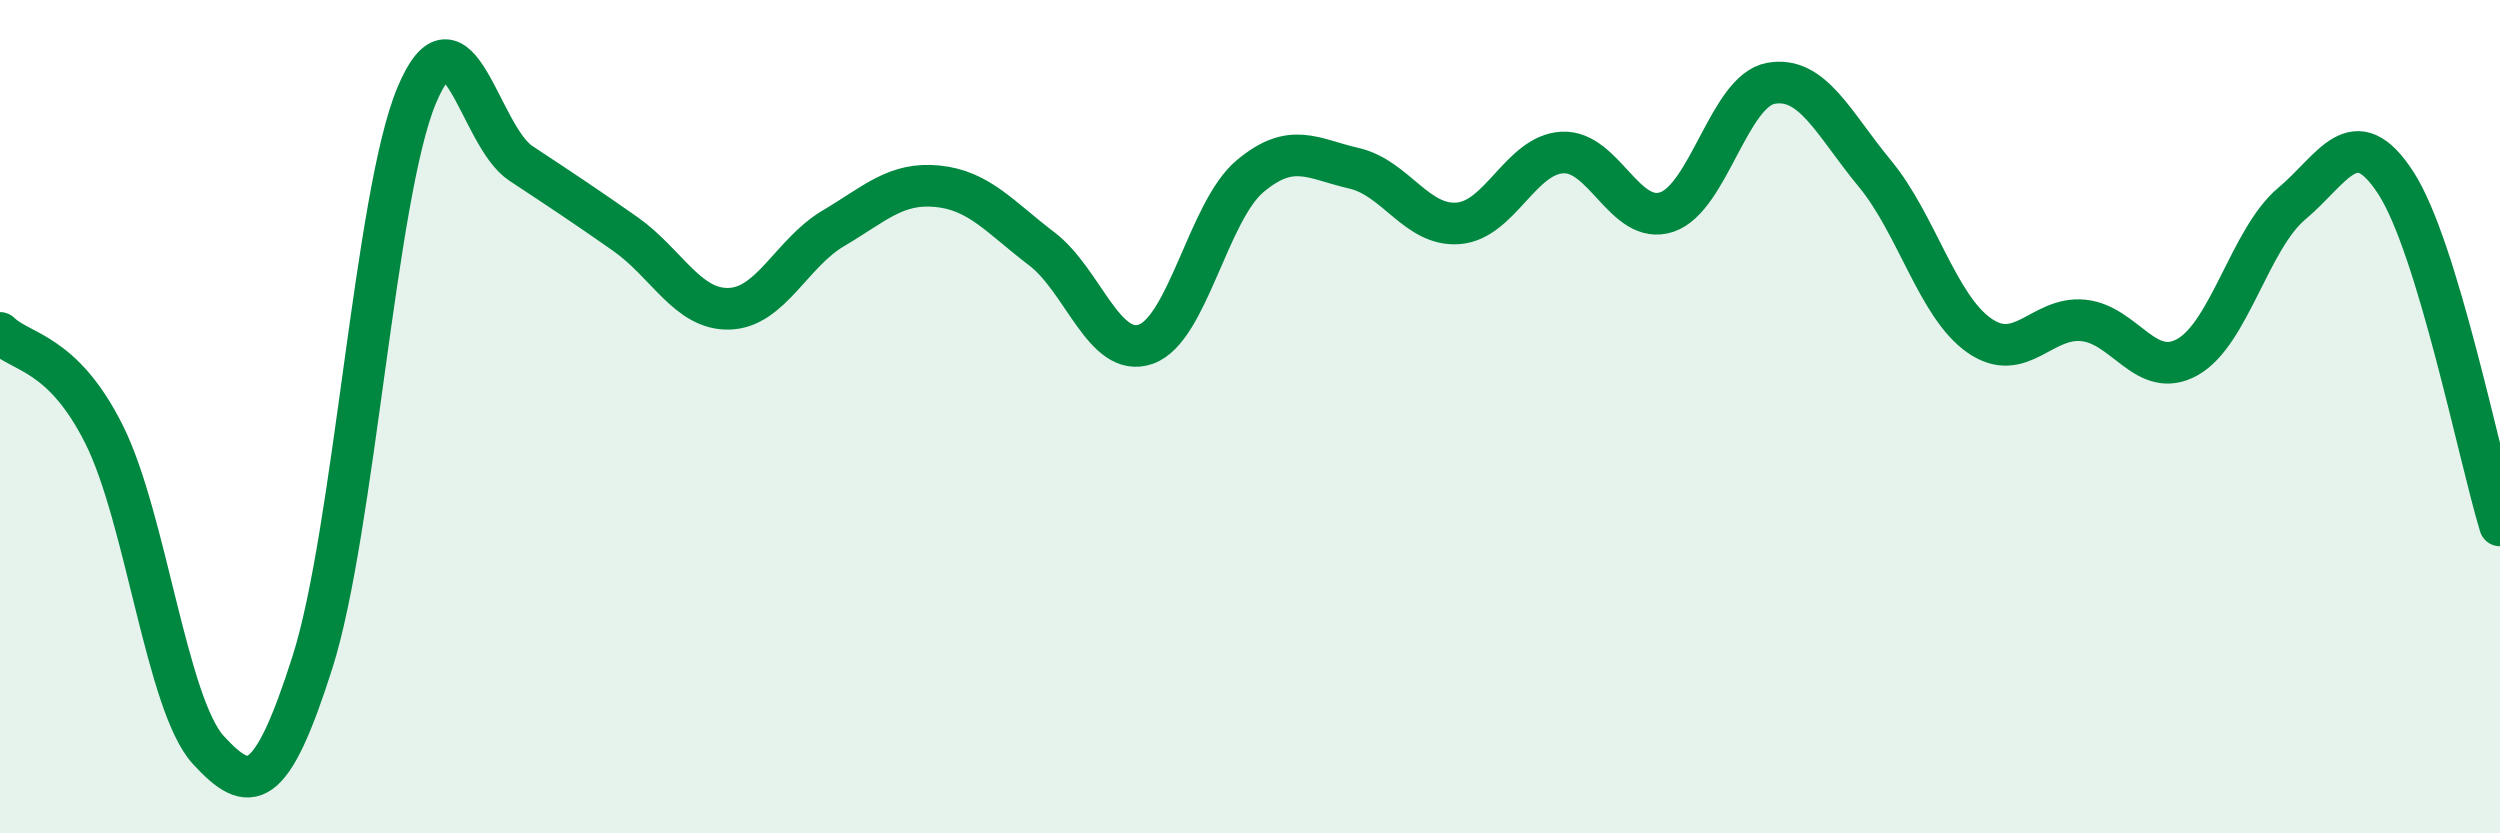 
    <svg width="60" height="20" viewBox="0 0 60 20" xmlns="http://www.w3.org/2000/svg">
      <path
        d="M 0,7.99 C 0.5,8.48 1.5,8.43 2.5,10.43 C 3.5,12.43 4,16.91 5,18 C 6,19.09 6.5,19.03 7.5,15.89 C 8.5,12.75 9,4.68 10,2.29 C 11,-0.1 11.5,3.26 12.5,3.92 C 13.5,4.58 14,4.91 15,5.61 C 16,6.31 16.5,7.44 17.5,7.41 C 18.5,7.38 19,6.07 20,5.48 C 21,4.89 21.5,4.37 22.5,4.47 C 23.5,4.57 24,5.21 25,5.97 C 26,6.73 26.5,8.61 27.5,8.26 C 28.5,7.91 29,5.07 30,4.23 C 31,3.39 31.5,3.81 32.5,4.04 C 33.5,4.27 34,5.44 35,5.36 C 36,5.28 36.5,3.71 37.5,3.66 C 38.5,3.61 39,5.42 40,5.09 C 41,4.76 41.5,2.18 42.5,2 C 43.5,1.82 44,2.96 45,4.17 C 46,5.38 46.5,7.35 47.5,8.05 C 48.5,8.75 49,7.59 50,7.69 C 51,7.79 51.5,9.13 52.5,8.57 C 53.5,8.01 54,5.73 55,4.89 C 56,4.05 56.5,2.85 57.5,4.39 C 58.5,5.93 59.5,10.97 60,12.61L60 20L0 20Z"
        fill="#008740"
        opacity="0.1"
        stroke-linecap="round"
        stroke-linejoin="round"
      />
      <path
        d="M 0,7.99 C 0.5,8.48 1.5,8.43 2.5,10.43 C 3.5,12.43 4,16.91 5,18 C 6,19.09 6.5,19.03 7.5,15.89 C 8.5,12.75 9,4.68 10,2.29 C 11,-0.1 11.5,3.26 12.5,3.92 C 13.5,4.58 14,4.91 15,5.61 C 16,6.31 16.5,7.44 17.5,7.41 C 18.5,7.38 19,6.07 20,5.48 C 21,4.89 21.5,4.37 22.5,4.47 C 23.5,4.57 24,5.21 25,5.97 C 26,6.73 26.5,8.61 27.5,8.26 C 28.5,7.91 29,5.07 30,4.23 C 31,3.39 31.5,3.81 32.5,4.04 C 33.5,4.27 34,5.44 35,5.36 C 36,5.28 36.5,3.71 37.5,3.66 C 38.5,3.61 39,5.42 40,5.09 C 41,4.76 41.5,2.18 42.5,2 C 43.5,1.82 44,2.96 45,4.17 C 46,5.38 46.5,7.35 47.5,8.05 C 48.5,8.75 49,7.59 50,7.69 C 51,7.79 51.5,9.13 52.5,8.57 C 53.5,8.01 54,5.73 55,4.89 C 56,4.05 56.5,2.85 57.5,4.39 C 58.5,5.93 59.5,10.97 60,12.61"
        stroke="#008740"
        stroke-width="1"
        fill="none"
        stroke-linecap="round"
        stroke-linejoin="round"
      />
    </svg>
  